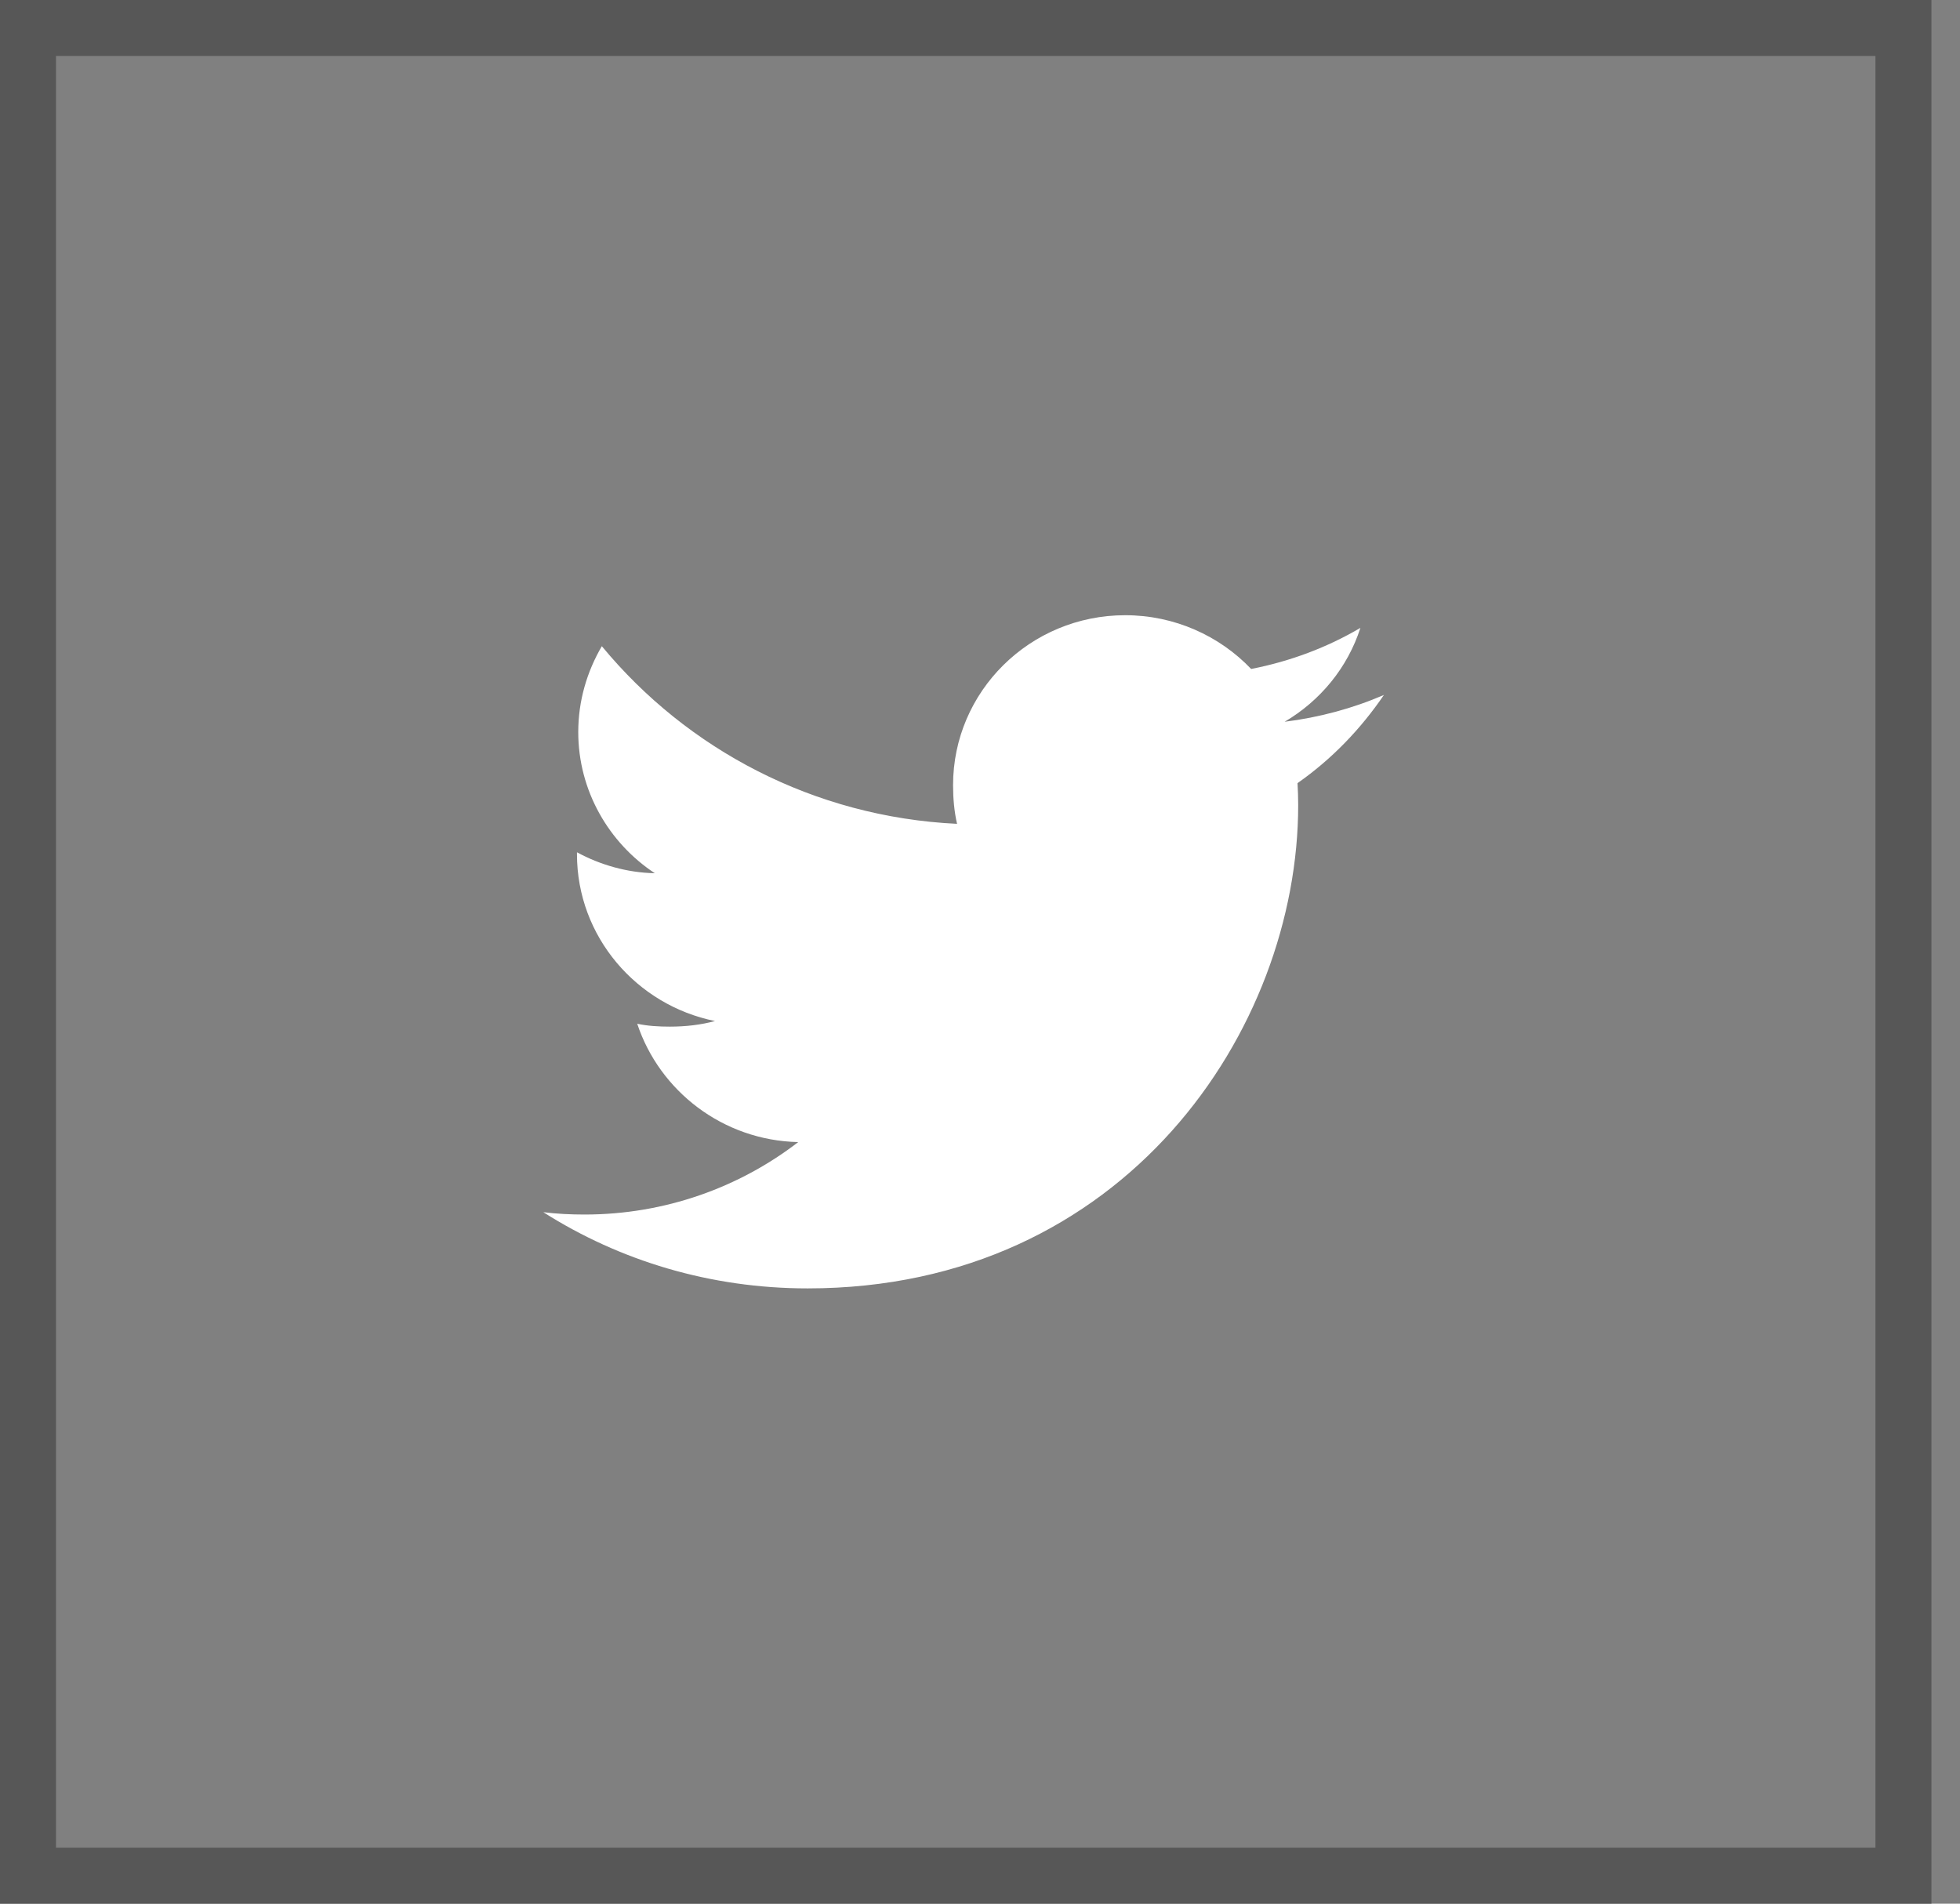 <svg width="35" height="34" viewBox="0 0 35 34" fill="none" xmlns="http://www.w3.org/2000/svg">
<rect x="0" y="0" width="35" height="34" fill="#808080" stroke="none"/>
<path d="M24.713 12.412C24.155 12.653 23.56 12.813 22.94 12.891C23.578 12.515 24.064 11.925 24.293 11.214C23.699 11.564 23.042 11.811 22.342 11.948C21.777 11.355 20.972 10.988 20.094 10.988C18.39 10.988 17.019 12.352 17.019 14.023C17.019 14.263 17.04 14.494 17.09 14.714C14.532 14.591 12.268 13.383 10.747 11.541C10.482 11.995 10.326 12.515 10.326 13.075C10.326 14.125 10.875 15.057 11.693 15.596C11.198 15.587 10.713 15.445 10.303 15.222C10.303 15.232 10.303 15.243 10.303 15.255C10.303 16.73 11.369 17.954 12.768 18.236C12.518 18.304 12.245 18.336 11.961 18.336C11.764 18.336 11.565 18.325 11.379 18.284C11.777 19.486 12.909 20.369 14.254 20.398C13.207 21.205 11.878 21.692 10.439 21.692C10.186 21.692 9.944 21.68 9.702 21.65C11.065 22.516 12.681 23.011 14.423 23.011C20.086 23.011 23.182 18.387 23.182 14.379C23.182 14.245 23.177 14.115 23.17 13.987C23.781 13.559 24.294 13.026 24.713 12.412Z" fill="white"/>
<rect x="0.5" y="0.5" width="33.49" height="33" stroke="#575757"/>
</svg>
